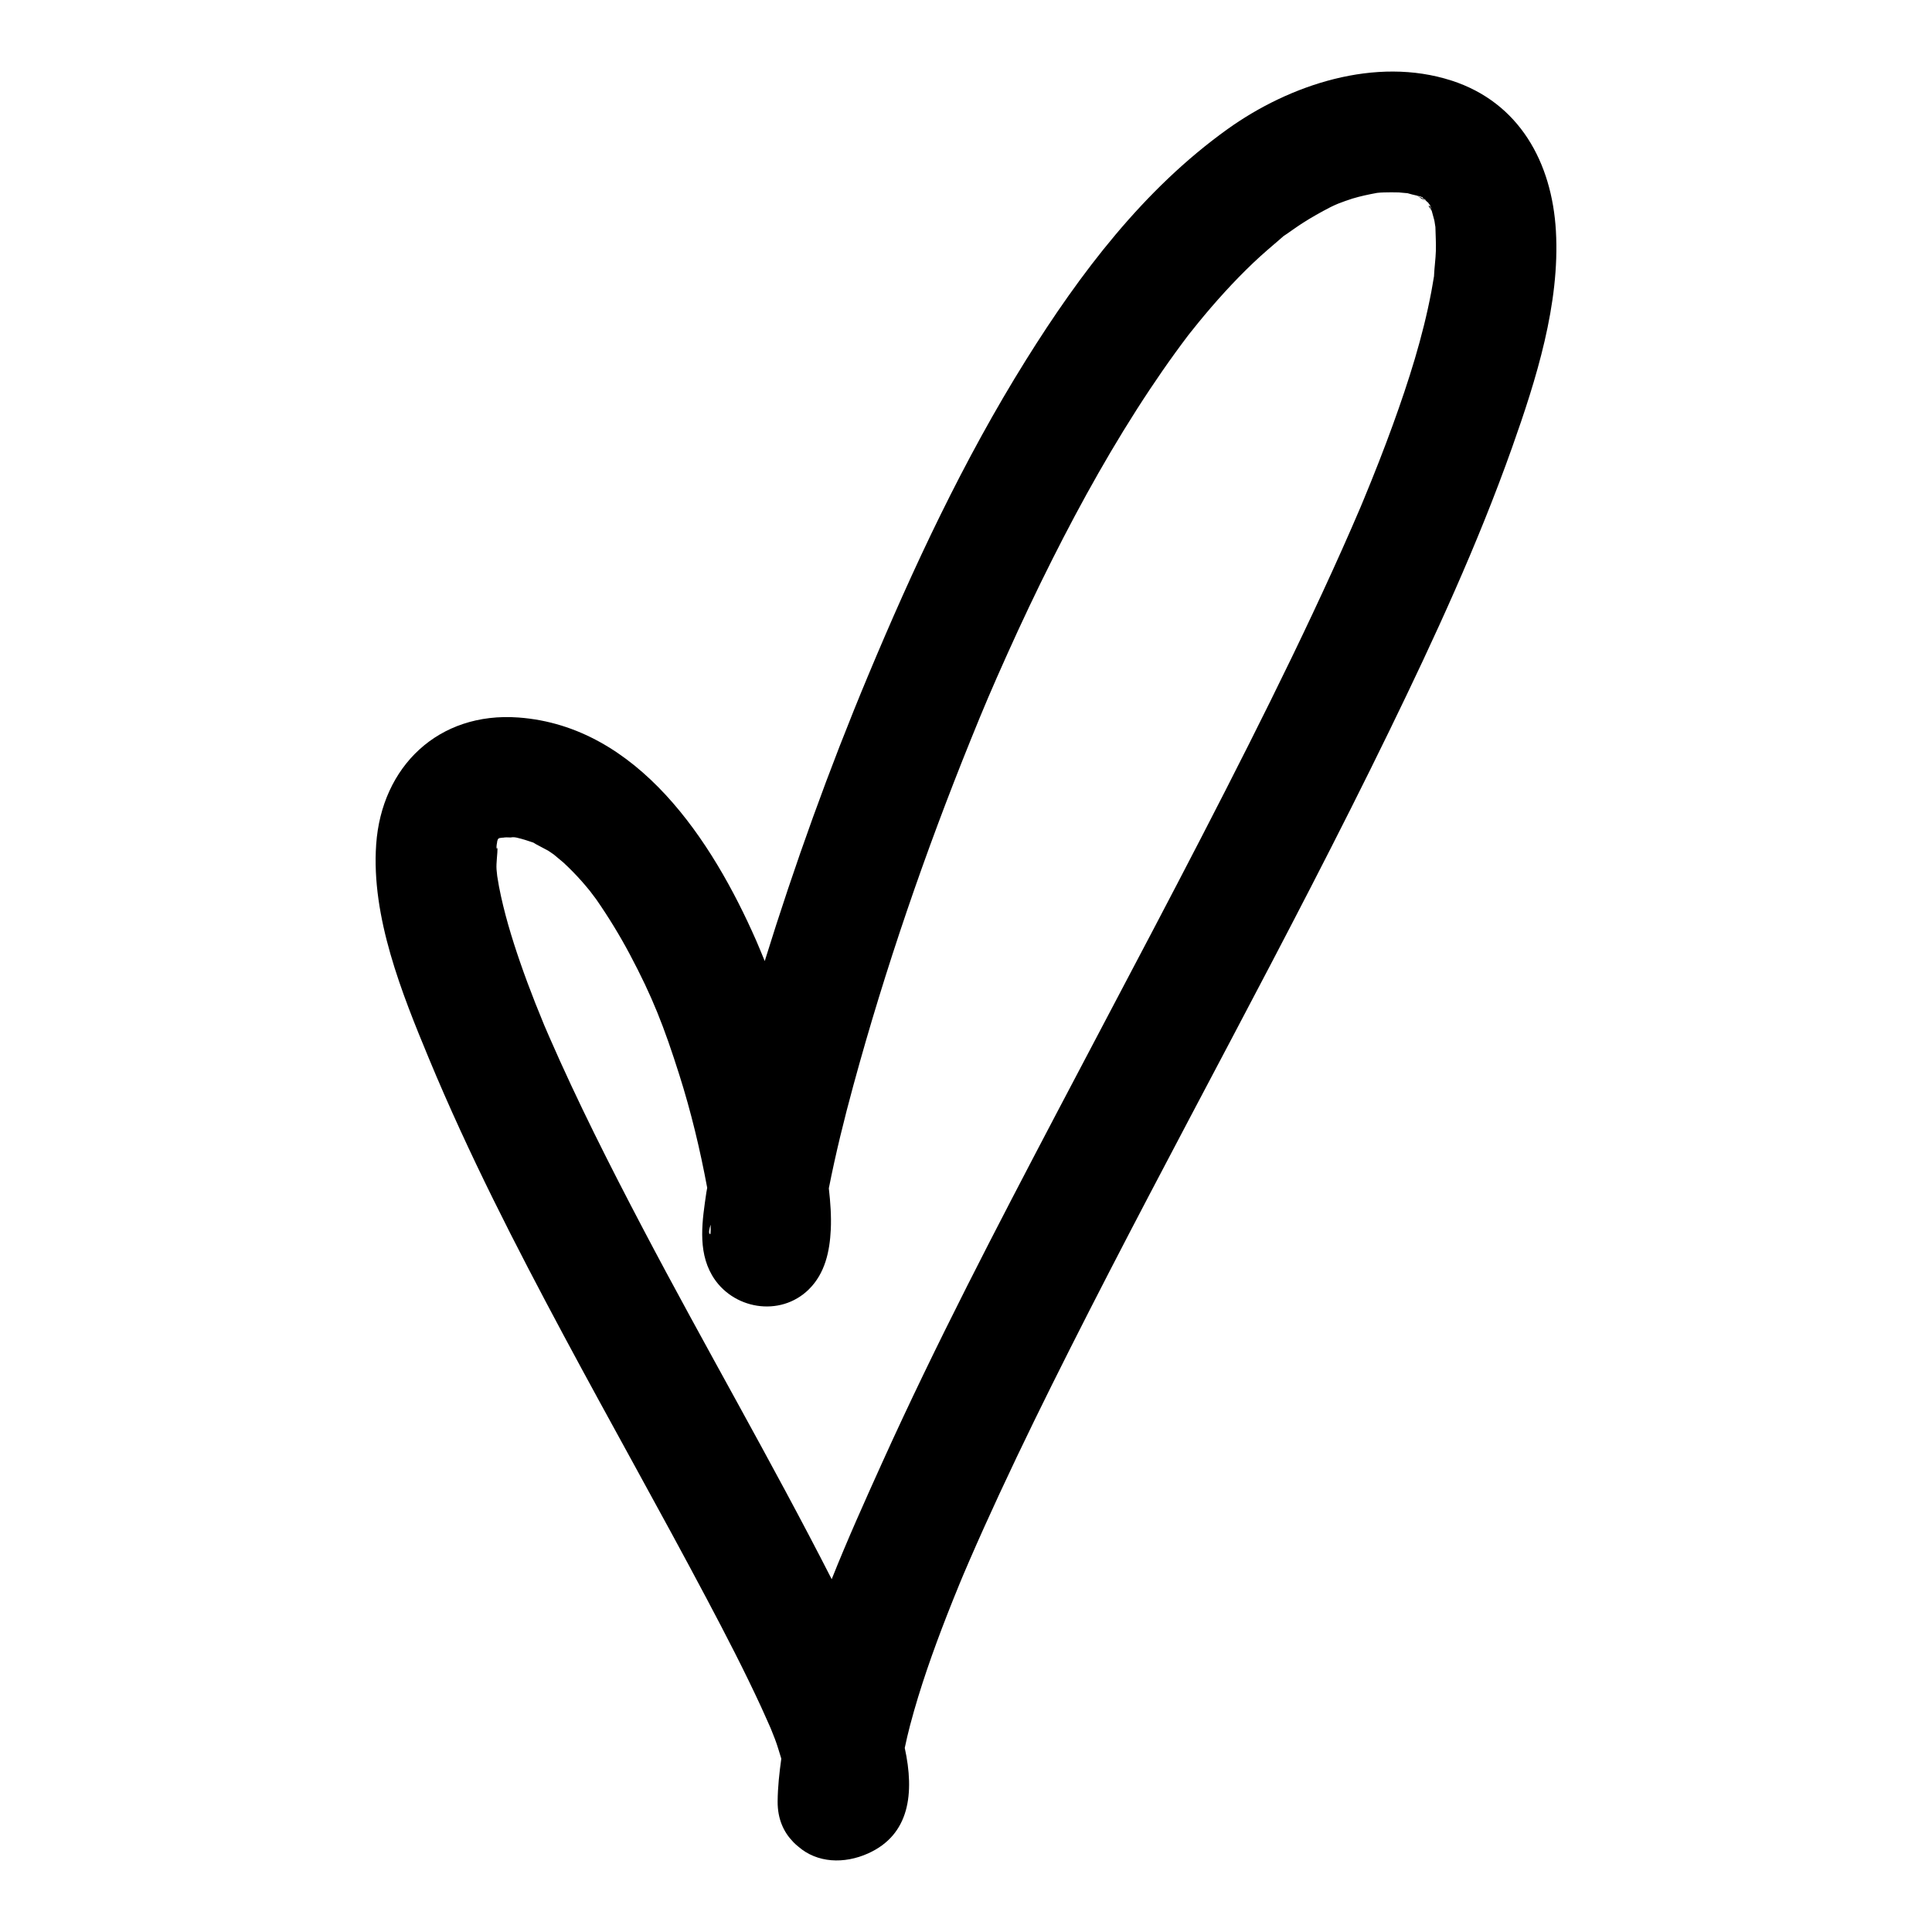 <svg xmlns="http://www.w3.org/2000/svg" id="Capa_1" data-name="Capa 1" viewBox="0 0 1080 1080"><path d="M811.38,45.04c-42.37-13.7-90.44,2.24-125.22,27.17-46.87,33.59-82.38,80.57-112.67,129.08-34.96,55.99-62.99,115.98-88.39,176.8-21.74,52.07-40.89,105.25-57.61,159.15-1.6-3.85-3.13-7.73-4.82-11.55-24.49-55.7-66.03-119.68-132.81-124.6-44.83-3.3-76.56,27.43-79.58,70.98-2.82,40.6,14.33,83.12,29.56,119.83,22.03,53.08,48.28,104.23,75.4,154.86,26.33,49.16,53.73,97.74,79.84,147.02,10.58,19.97,21,40.05,30.47,60.58,1.8,3.91,3.5,7.86,5.27,11.78.76,2.01,1.61,3.99,2.38,6,1.38,3.6,2.39,7.3,3.55,10.96-1.1,7.96-1.99,15.96-2.05,23.98-.06,9.7,3.38,17.1,8.59,22.45.14.16.29.31.44.47.78.77,1.58,1.52,2.44,2.19,10.6,9.3,25.7,9.89,39.08,3.89,23.35-10.48,26.02-33.74,20.51-58.98.9-4.21,1.85-8.4,2.96-12.59,5.53-20.97,12.8-41.47,20.67-61.67,2.23-5.71,4.51-11.4,6.84-17.07.55-1.33,1.78-4.29,2.21-5.31,1.16-2.73,2.33-5.46,3.51-8.18,5.4-12.45,10.99-24.82,16.7-37.13,12.63-27.22,25.87-54.17,39.38-80.96,58.41-115.87,121.92-229.13,178.7-345.83,25.11-51.6,49.3-104.02,68.51-158.14,13.46-37.94,26.88-80.38,24.52-121.16-2.21-38.16-20.36-71.73-58.36-84.03ZM664.28,187.34c3.51-4.64.82-1.04,0,0h0ZM397.07,689.85c-1.32,0-.5-3.27.21-5.25.01,2.42,0,5.25-.21,5.25ZM288.46,468.13c.11.03.22.07.33.1-5.63-.27-2.3-.56-.33-.1ZM277.73,469.25c.03.11,0,.15.03.25,0,0,0,0,0,0-.02-.08,0-.18-.03-.26ZM801.65,154.16c0,.05,0,.04,0,.09-.02.1-.02.11-.04.22-.52,2.89-.95,5.79-1.5,8.67-4.78,25.27-12.65,49.93-21.4,74.08-5.1,14.07-10.59,28.01-16.31,41.83-.63,1.52-1.27,3.05-1.9,4.57-.09.21-.14.33-.29.67-1.55,3.6-3.09,7.2-4.66,10.79-3.42,7.83-6.9,15.64-10.44,23.42-14.95,32.9-30.81,65.39-47.05,97.67-34.76,69.09-71.29,137.27-107.23,205.75-33.84,64.47-67.58,129.12-97.59,195.49-9.64,21.32-19.46,43.14-28.32,65.37-33.71-66.07-70.99-130.29-105.48-195.94-18.5-35.21-36.49-70.76-52.4-107.23-.9-2.07-1.79-4.14-2.68-6.21-.05-.11-.05-.1-.08-.19-.06-.15-.08-.19-.15-.36-1.64-3.99-3.28-7.99-4.86-12-3-7.61-5.87-15.27-8.54-23.01-4.76-13.8-9.01-27.85-11.78-42.19-.16-.84-.66-3.91-1-5.91-.16-1.44-.34-3.05-.38-3.69-.27-3.74.57-8.48.57-12.63-.22,1.92-1.05,1.25-.24-2.63-.04-.34-.04-.72-.11-1.04,0,0,0-.01,0-.02.08.38.07.6.12.93.04-.18,0-.22.06-.42.07-.28.2-.7.35-1.15.36-.07.73-.16,1.11-.25-.63.11-.96.08-1.02-.01,0-.02.01-.03.02-.05.11-.19,1.25-.44,3.06-.57-.62.2-1.37.49-1.8.57.71-.18,1.4-.39,2.01-.59.51-.03.79-.11,1.43-.1,1.92.03,3.83.09,5.75.16,3.14.74,6.19,1.7,9.22,2.75.79.66,7.12,3.8,8.36,4.55.03.02,1.79,1.23,3.09,2.11,1.46,1.26,4.87,4.03,5.35,4.47,3.59,3.29,6.99,6.8,10.23,10.43,1.59,1.78,3.12,3.63,4.63,5.48.62.86,3.36,4.42,3.51,4.65,6.87,9.91,13.15,20.16,18.81,30.81,12.6,23.72,19.09,40.33,27.64,67.27,6.59,20.76,11.63,41.82,15.61,63.21-.14.92-.36,1.82-.49,2.74-2.2,15.18-5.01,32.05,3.17,46.13,11.07,19.04,38.09,23.81,54.2,7.85,9.01-8.93,11.63-21.21,12.2-33.37.36-7.58-.21-15.31-1.09-23.06,3.81-19.35,8.54-38.54,13.72-57.54,17.88-65.63,40.12-130.19,65.62-193.24,7.44-18.4,11.64-28.29,20.36-47.71,8.04-17.89,16.44-35.63,25.26-53.15,16.4-32.57,34.24-64.5,54.44-94.88,4.58-6.89,9.29-13.7,14.15-20.41,2.36-3.27,4.77-6.5,7.2-9.72.09-.11.12-.16.2-.27,1.81-2.3,3.64-4.58,5.49-6.85,9.65-11.81,19.89-23.17,30.95-33.69,4.98-4.74,10.21-9.14,15.41-13.62.68-.58,1.09-.95,1.43-1.26.38-.24.82-.52,1.53-1.01,2.97-2.01,5.84-4.14,8.86-6.08,5.15-3.32,10.47-6.3,15.91-9.1,1.35-.69,3.12-1.45,4.24-1.92,2.62-.98,5.22-1.98,7.9-2.8,4.54-1.38,9.13-2.32,13.77-3.19,1-.11,2.43-.24,3.89-.26,2.78-.04,5.55-.12,8.34,0,1.36.06,3.2.37,4.82.43,0,0,0,0,0,0,1.67.54,3.57.95,5.29,1.35,1.22.86,2.92,1.98,4.53,2.9,0,0,0,0,0,0-.99-.71-1.71-1.44-1.76-1.65-.6-.14-1.55-.51-2.68-1.22.01,0,.02,0,.03,0,3.28.77,3.76,1.36,2.9,1.25.25.14.73.5,1.44,1.08-.05-.31-.13-.6-.12-.95,0,.23.23.74.44,1.22.09.07.13.1.22.18.36.31.55.53.81.79.61.3,1.18.55,1.5.58-.42-.04-.87-.2-1.32-.4.59.61,1.01,1.13,1.15,1.46-.04-.52.28-.06.9,2.52.03.12.07.24.1.36-.55-1.11-.87-2.12-.97-2.67.05.39-.28.45-.77.19.66,1.08,1.3,2.05,1.85,2.87.43,1.68.91,3.38,1.37,5.04.29,1.03.4,2.65.68,4.01.09,4.46.4,8.87.26,13.34-.14,4.65-.83,9.25-1.03,13.89ZM802.35,124c0-.21,0-.22,0,0h0ZM802.62,127.77c.07.19.07.5.16.65-.06-.1-.11-.34-.16-.65Z"></path></svg>